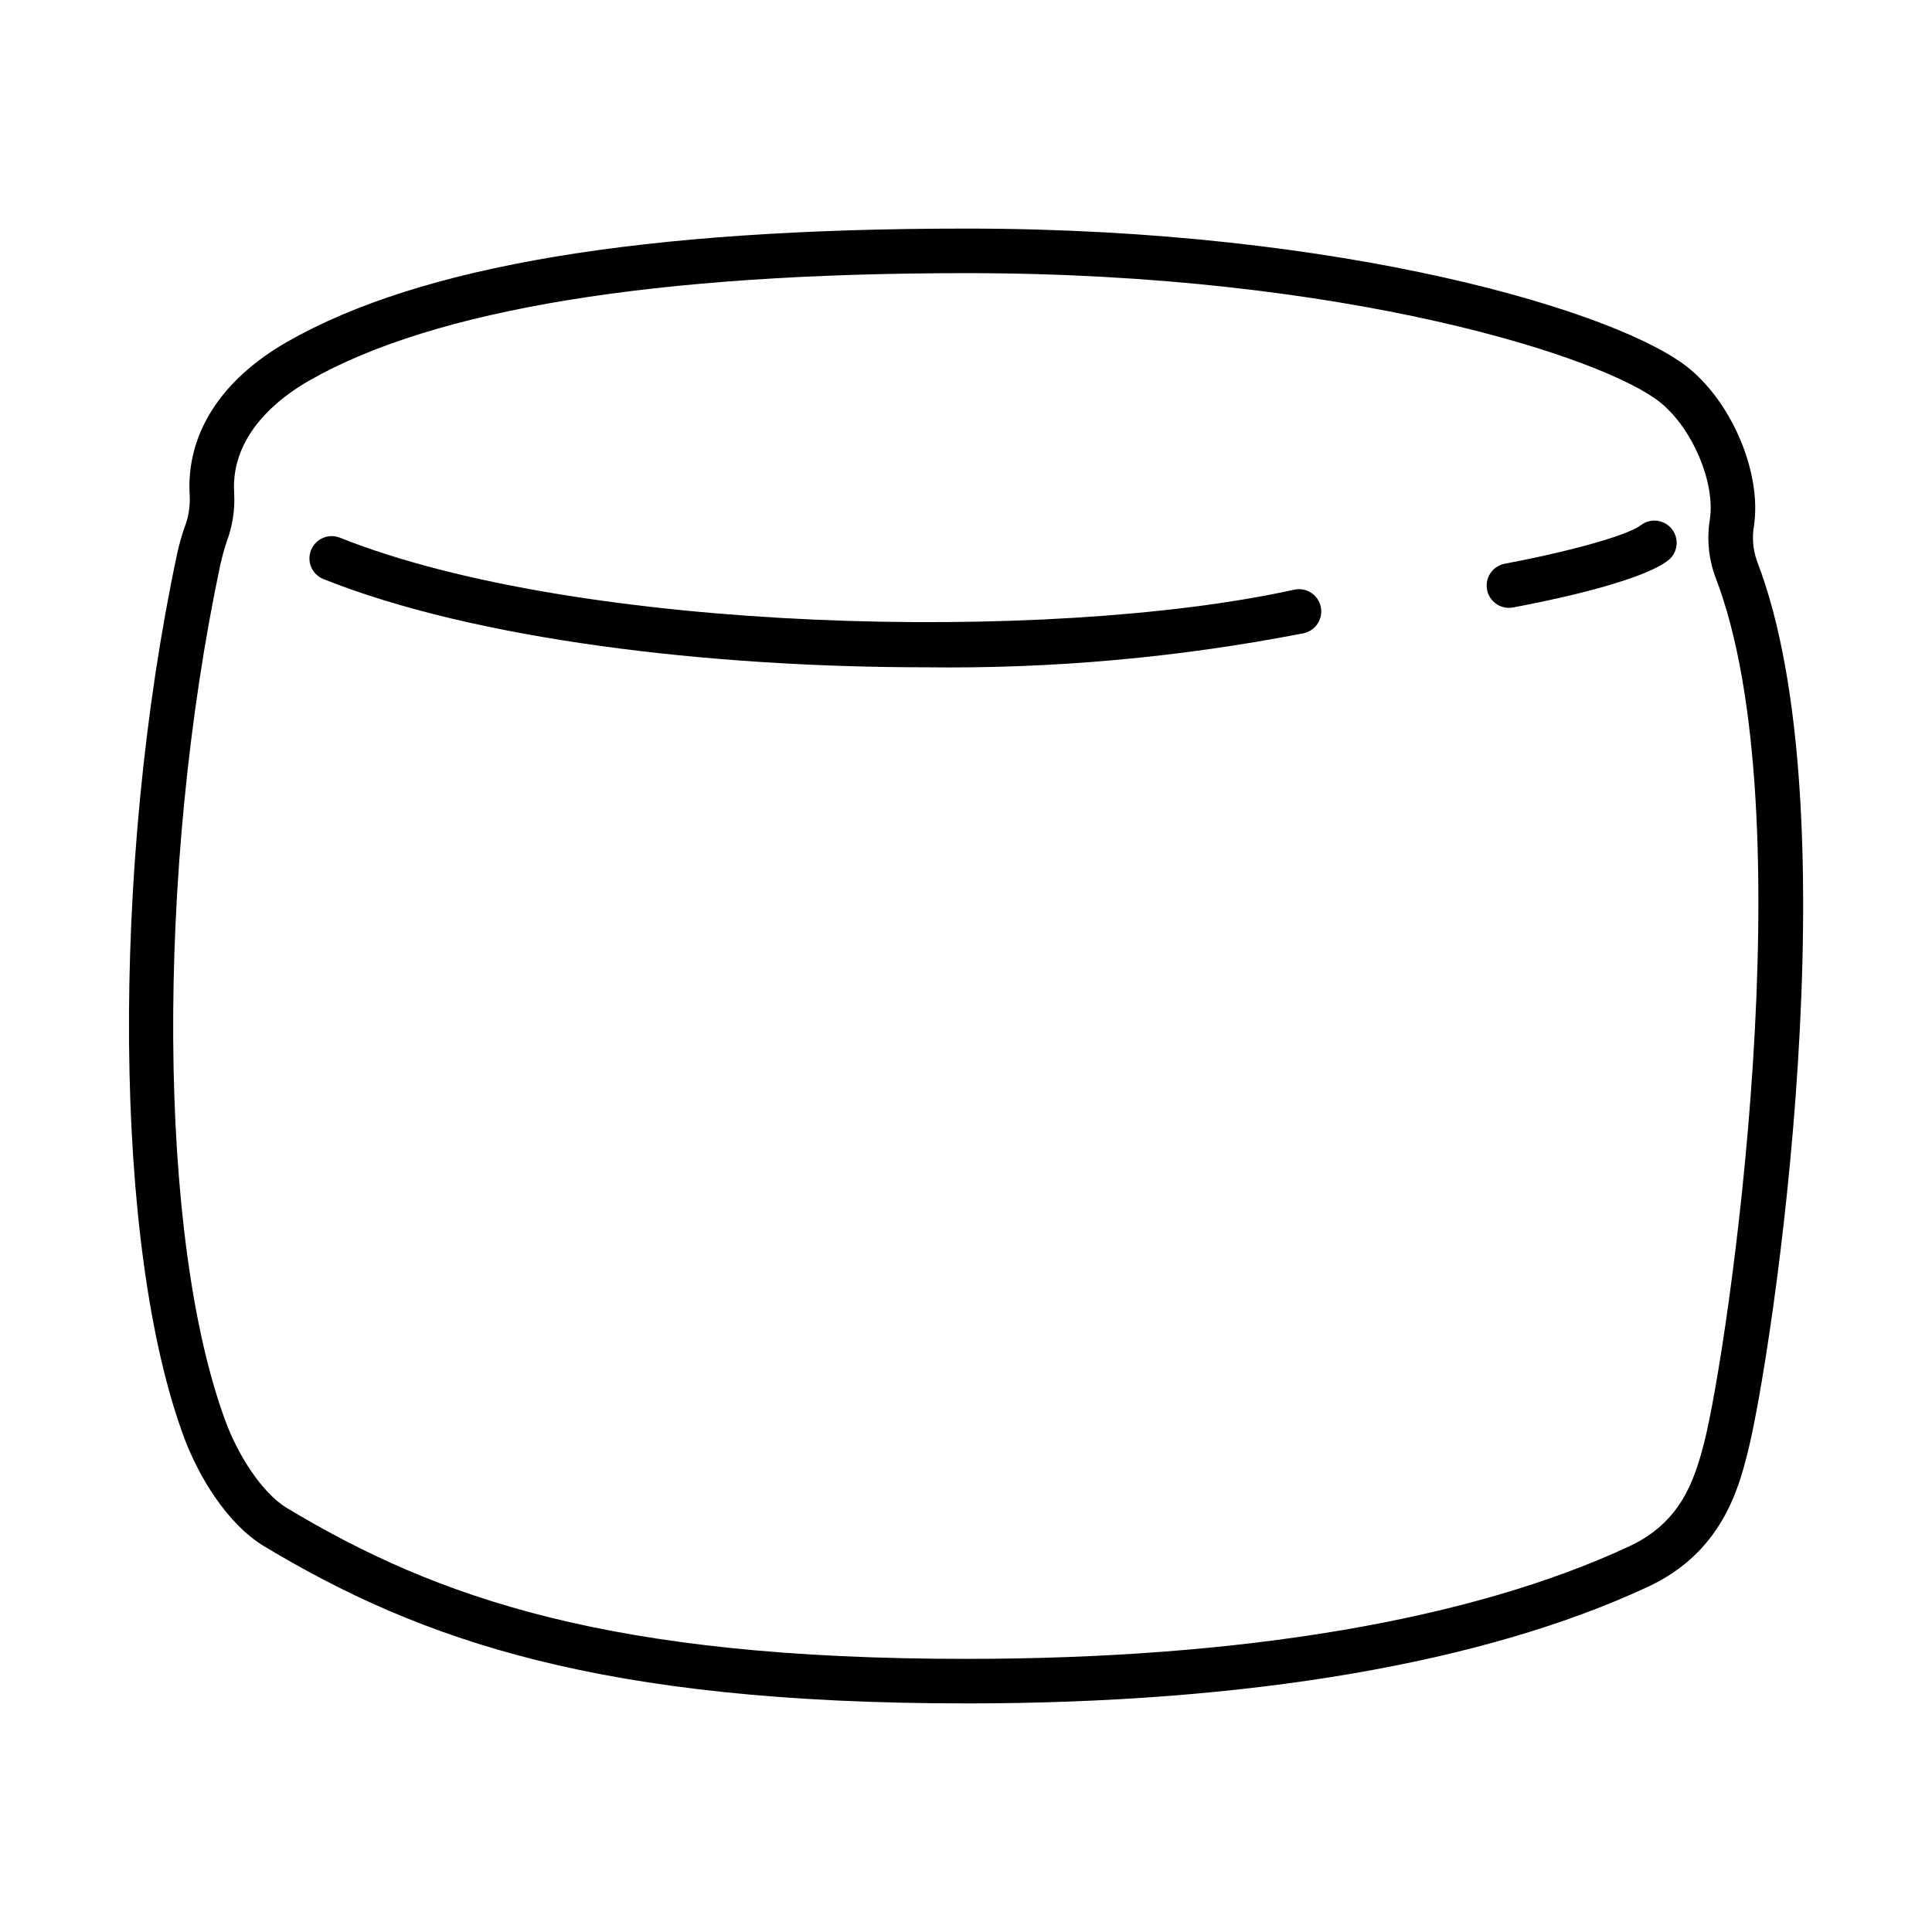 <?xml version="1.0" encoding="UTF-8"?>
<!-- Uploaded to: ICON Repo, www.svgrepo.com, Generator: ICON Repo Mixer Tools -->
<svg fill="#000000" width="800px" height="800px" version="1.1" viewBox="144 144 512 512" xmlns="http://www.w3.org/2000/svg">
 <g>
  <path d="m543.89 305.09c-3.055 0-5.609-2.332-5.883-5.375-0.273-3.043 1.82-5.793 4.828-6.34 12.402-2.269 31.793-6.941 36.059-10.234 2.59-1.934 6.254-1.43 8.219 1.137 1.969 2.562 1.508 6.234-1.031 8.234-8.047 6.18-35.664 11.469-41.121 12.469-0.352 0.066-0.711 0.102-1.07 0.109z"/>
  <path d="m389.34 320.84c-57.711 0-119.58-7.383-159.62-23.375-3.027-1.211-4.504-4.644-3.293-7.672 1.211-3.027 4.644-4.504 7.672-3.293 63.109 25.191 187.75 28.102 252.87 13.777h0.004c3.184-0.703 6.336 1.312 7.035 4.496 0.703 3.184-1.312 6.332-4.496 7.035-32.992 6.434-66.559 9.461-100.17 9.031z"/>
  <path d="m400 595.42c-96.871 0-144.41-16.645-185.99-41.641-9.906-5.953-17.414-18.676-21.137-28.598-18.828-50.188-19.652-150.97-1.934-234.43 0.508-2.309 1.145-4.59 1.902-6.828 1.113-2.769 1.598-5.75 1.422-8.73-0.945-16.137 8.242-30.547 25.863-40.617 35.348-20.188 94.227-30 179.98-30h0.023c100.17 0 173.58 22.191 191.66 37.188 11.512 9.555 19.004 27.742 17.059 41.402h0.004c-0.578 3.144-0.328 6.387 0.723 9.406 25.684 66.359 4.129 210.49-2.43 236.38-2.336 9.211-6.691 26.371-26.324 35.52-43.398 20.246-105.93 30.953-180.82 30.953zm-197.52-302.21c-17.32 81.535-16.695 179.48 1.438 227.83 3.113 8.297 9.32 18.5 16.164 22.629 39.898 23.98 85.762 39.949 179.91 39.949 73.176 0 133.98-10.324 175.83-29.855 13.445-6.269 17.184-17.129 19.863-27.719 6.148-24.258 27.16-166.46 2.871-229.21v0.004c-1.781-4.902-2.266-10.184-1.406-15.332 1.375-9.668-4.535-23.703-12.91-30.652-14.48-12.02-83.355-34.469-184.11-34.469h-0.023c-82.492 0-141.07 9.57-174.12 28.449-7.832 4.473-20.824 14.258-19.941 29.672 0.27 4.441-0.402 8.891-1.969 13.059-0.625 1.852-1.148 3.734-1.574 5.644z"/>
 </g>
</svg>